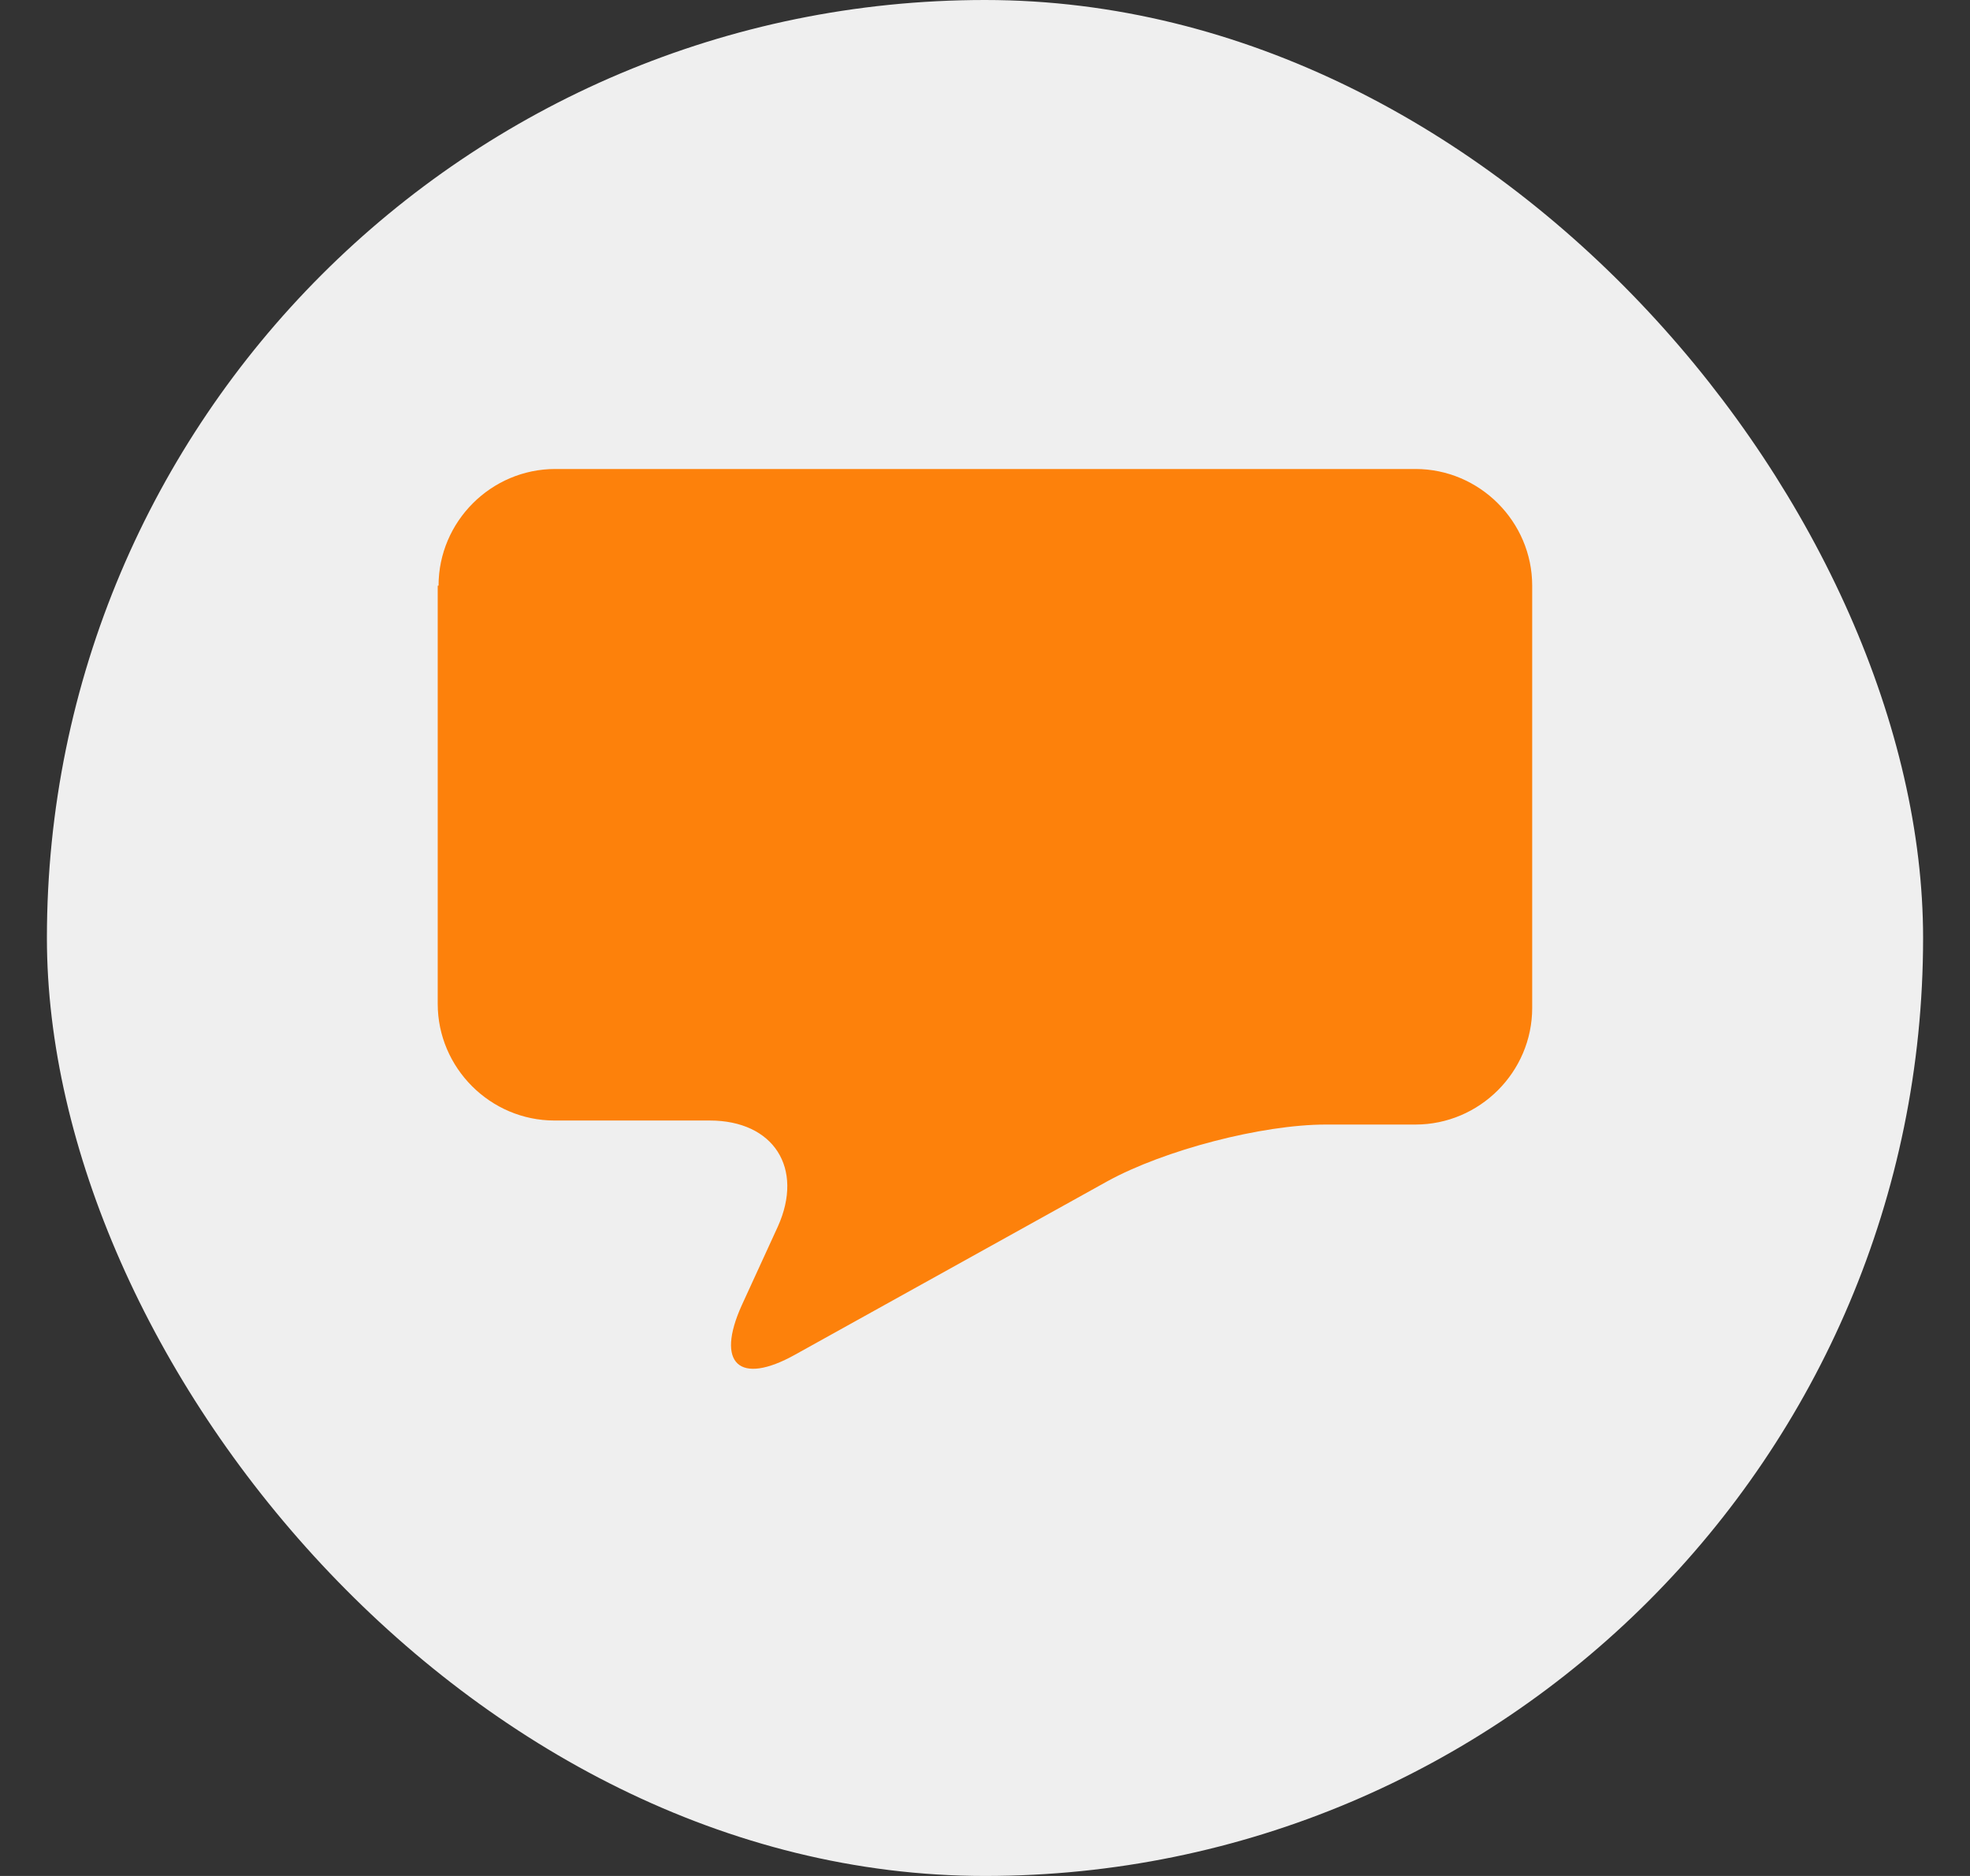 <svg width="21" height="20" viewBox="0 0 21 20" fill="none" xmlns="http://www.w3.org/2000/svg">
<rect x="0" y="0" width="21" height="20" fill="#333333" stroke="none"/>
<rect x="0.5" width="20" height="20" rx="10" fill="#EFEFEF"/>
<path fill-rule="evenodd" clip-rule="evenodd" d="M4.675 6.244C4.675 5.561 5.235 5 5.919 5H15.089C15.772 5 16.333 5.561 16.333 6.244V10.746C16.333 11.429 15.772 11.989 15.089 11.989H14.134C13.451 11.989 12.409 12.261 11.804 12.594L8.476 14.442C7.88 14.775 7.626 14.538 7.907 13.916L8.292 13.076C8.572 12.454 8.248 11.946 7.565 11.946H5.91C5.227 11.946 4.666 11.385 4.666 10.702V6.244" fill="#FD810B"/>
</svg>
